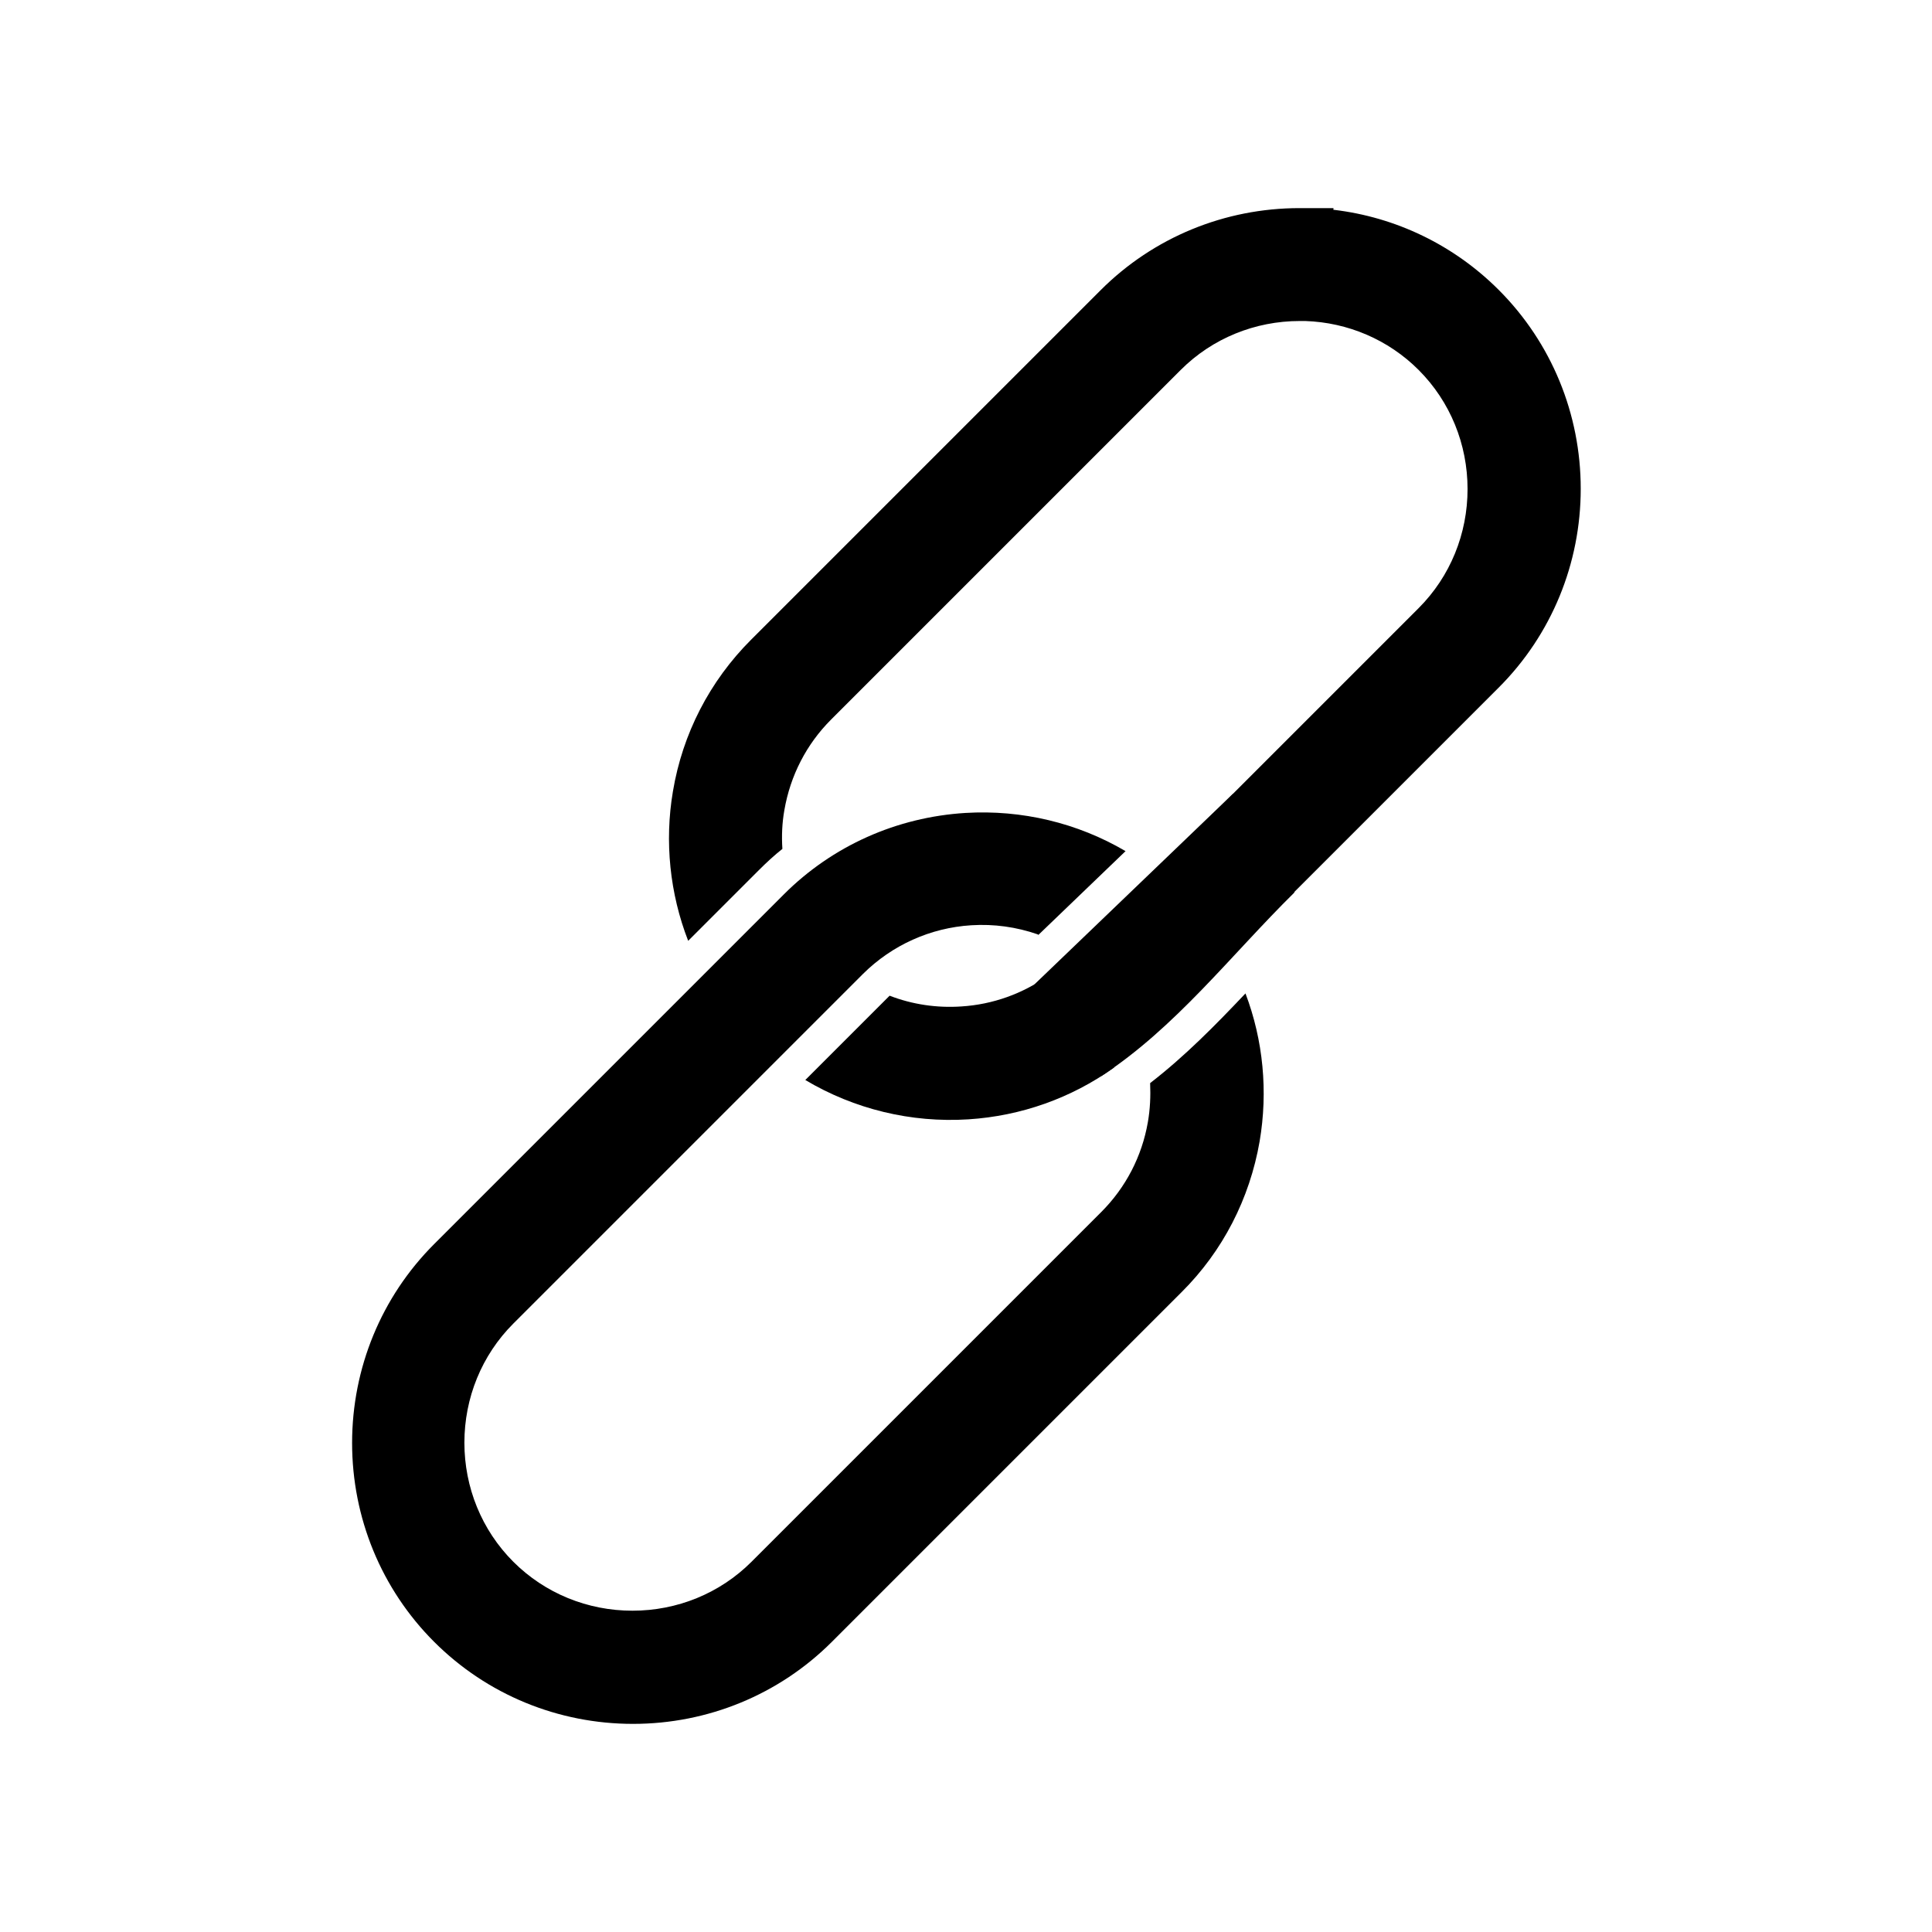 <?xml version="1.0" encoding="UTF-8"?>
<!-- Uploaded to: SVG Repo, www.svgrepo.com, Generator: SVG Repo Mixer Tools -->
<svg fill="#000000" width="800px" height="800px" version="1.1" viewBox="144 144 512 512" xmlns="http://www.w3.org/2000/svg">
 <g fill-rule="evenodd">
  <path d="m418.96 391.6c-5.621-1.949-11.547-2.773-17.543-2.398-10.871 0.676-20.992 5.246-28.715 12.895l-92.664 92.664c-8.398 8.398-12.969 19.719-12.969 31.562s4.574 23.168 12.969 31.562c8.398 8.398 19.719 12.969 31.562 12.969s23.168-4.574 31.562-12.969l92.664-92.664c6.523-6.523 10.797-14.77 12.371-23.84 0.602-3.449 0.75-6.898 0.602-10.348 9.223-7.121 17.32-15.371 25.266-23.766 4.723 12.445 5.996 26.016 3.75 39.211-2.625 15.145-9.746 29.09-20.691 39.961l-92.664 92.664c-14.02 14.02-32.914 21.742-52.703 21.742-19.793 0-38.684-7.723-52.703-21.742-14.02-14.02-21.742-32.914-21.742-52.703 0-19.793 7.723-38.684 21.742-52.703l92.664-92.664c12.895-12.895 29.914-20.469 48.133-21.594 14.918-0.898 29.688 2.625 42.434 10.121l-23.09 22.191z"/>
  <path d="m497.46 199.6c16.492 1.949 31.863 9.371 43.707 21.219 14.02 14.02 21.742 32.914 21.742 52.703 0 19.793-7.723 38.684-21.742 52.703l-64.777 64.777-4.422-9.445-6.973 3.297 4.723-5.996-13.195-10.27 63.426-63.426c8.398-8.398 12.969-19.719 12.969-31.562s-4.574-23.168-12.969-31.562c-8.023-8.023-18.742-12.594-30.062-12.969h-1.426c-11.844 0-23.168 4.574-31.562 12.969l-92.664 92.664c-6.523 6.523-10.797 14.844-12.371 23.992-0.602 3.375-0.75 6.824-0.523 10.27-2.176 1.723-4.199 3.598-6.223 5.621l-18.742 18.742c-4.875-12.52-6.297-26.316-4.047-39.586 2.551-15.293 9.746-29.238 20.691-40.184l92.664-92.664c14.02-14.02 32.914-21.742 52.703-21.742h8.996v0.523zm-58.328 227.39c-11.246 8.023-24.516 12.746-38.461 13.645-15.219 0.977-30.289-2.699-43.258-10.422l22.344-22.344c5.996 2.324 12.52 3.297 19.043 2.848 8.32-0.523 16.195-3.375 22.867-8.098 1.574 0.898 3.074 1.875 4.5 3l6.672 5.172 3.598 7.57c1.273 2.773 2.25 5.621 2.773 8.621z"/>
  <path d="m470.62 354.49-52.48 50.383 17.617 24.367c19.793-12.895 34.41-32.086 51.207-48.656l8.996-34.562h-5.996l-19.344 8.473z"/>
 </g>
</svg>